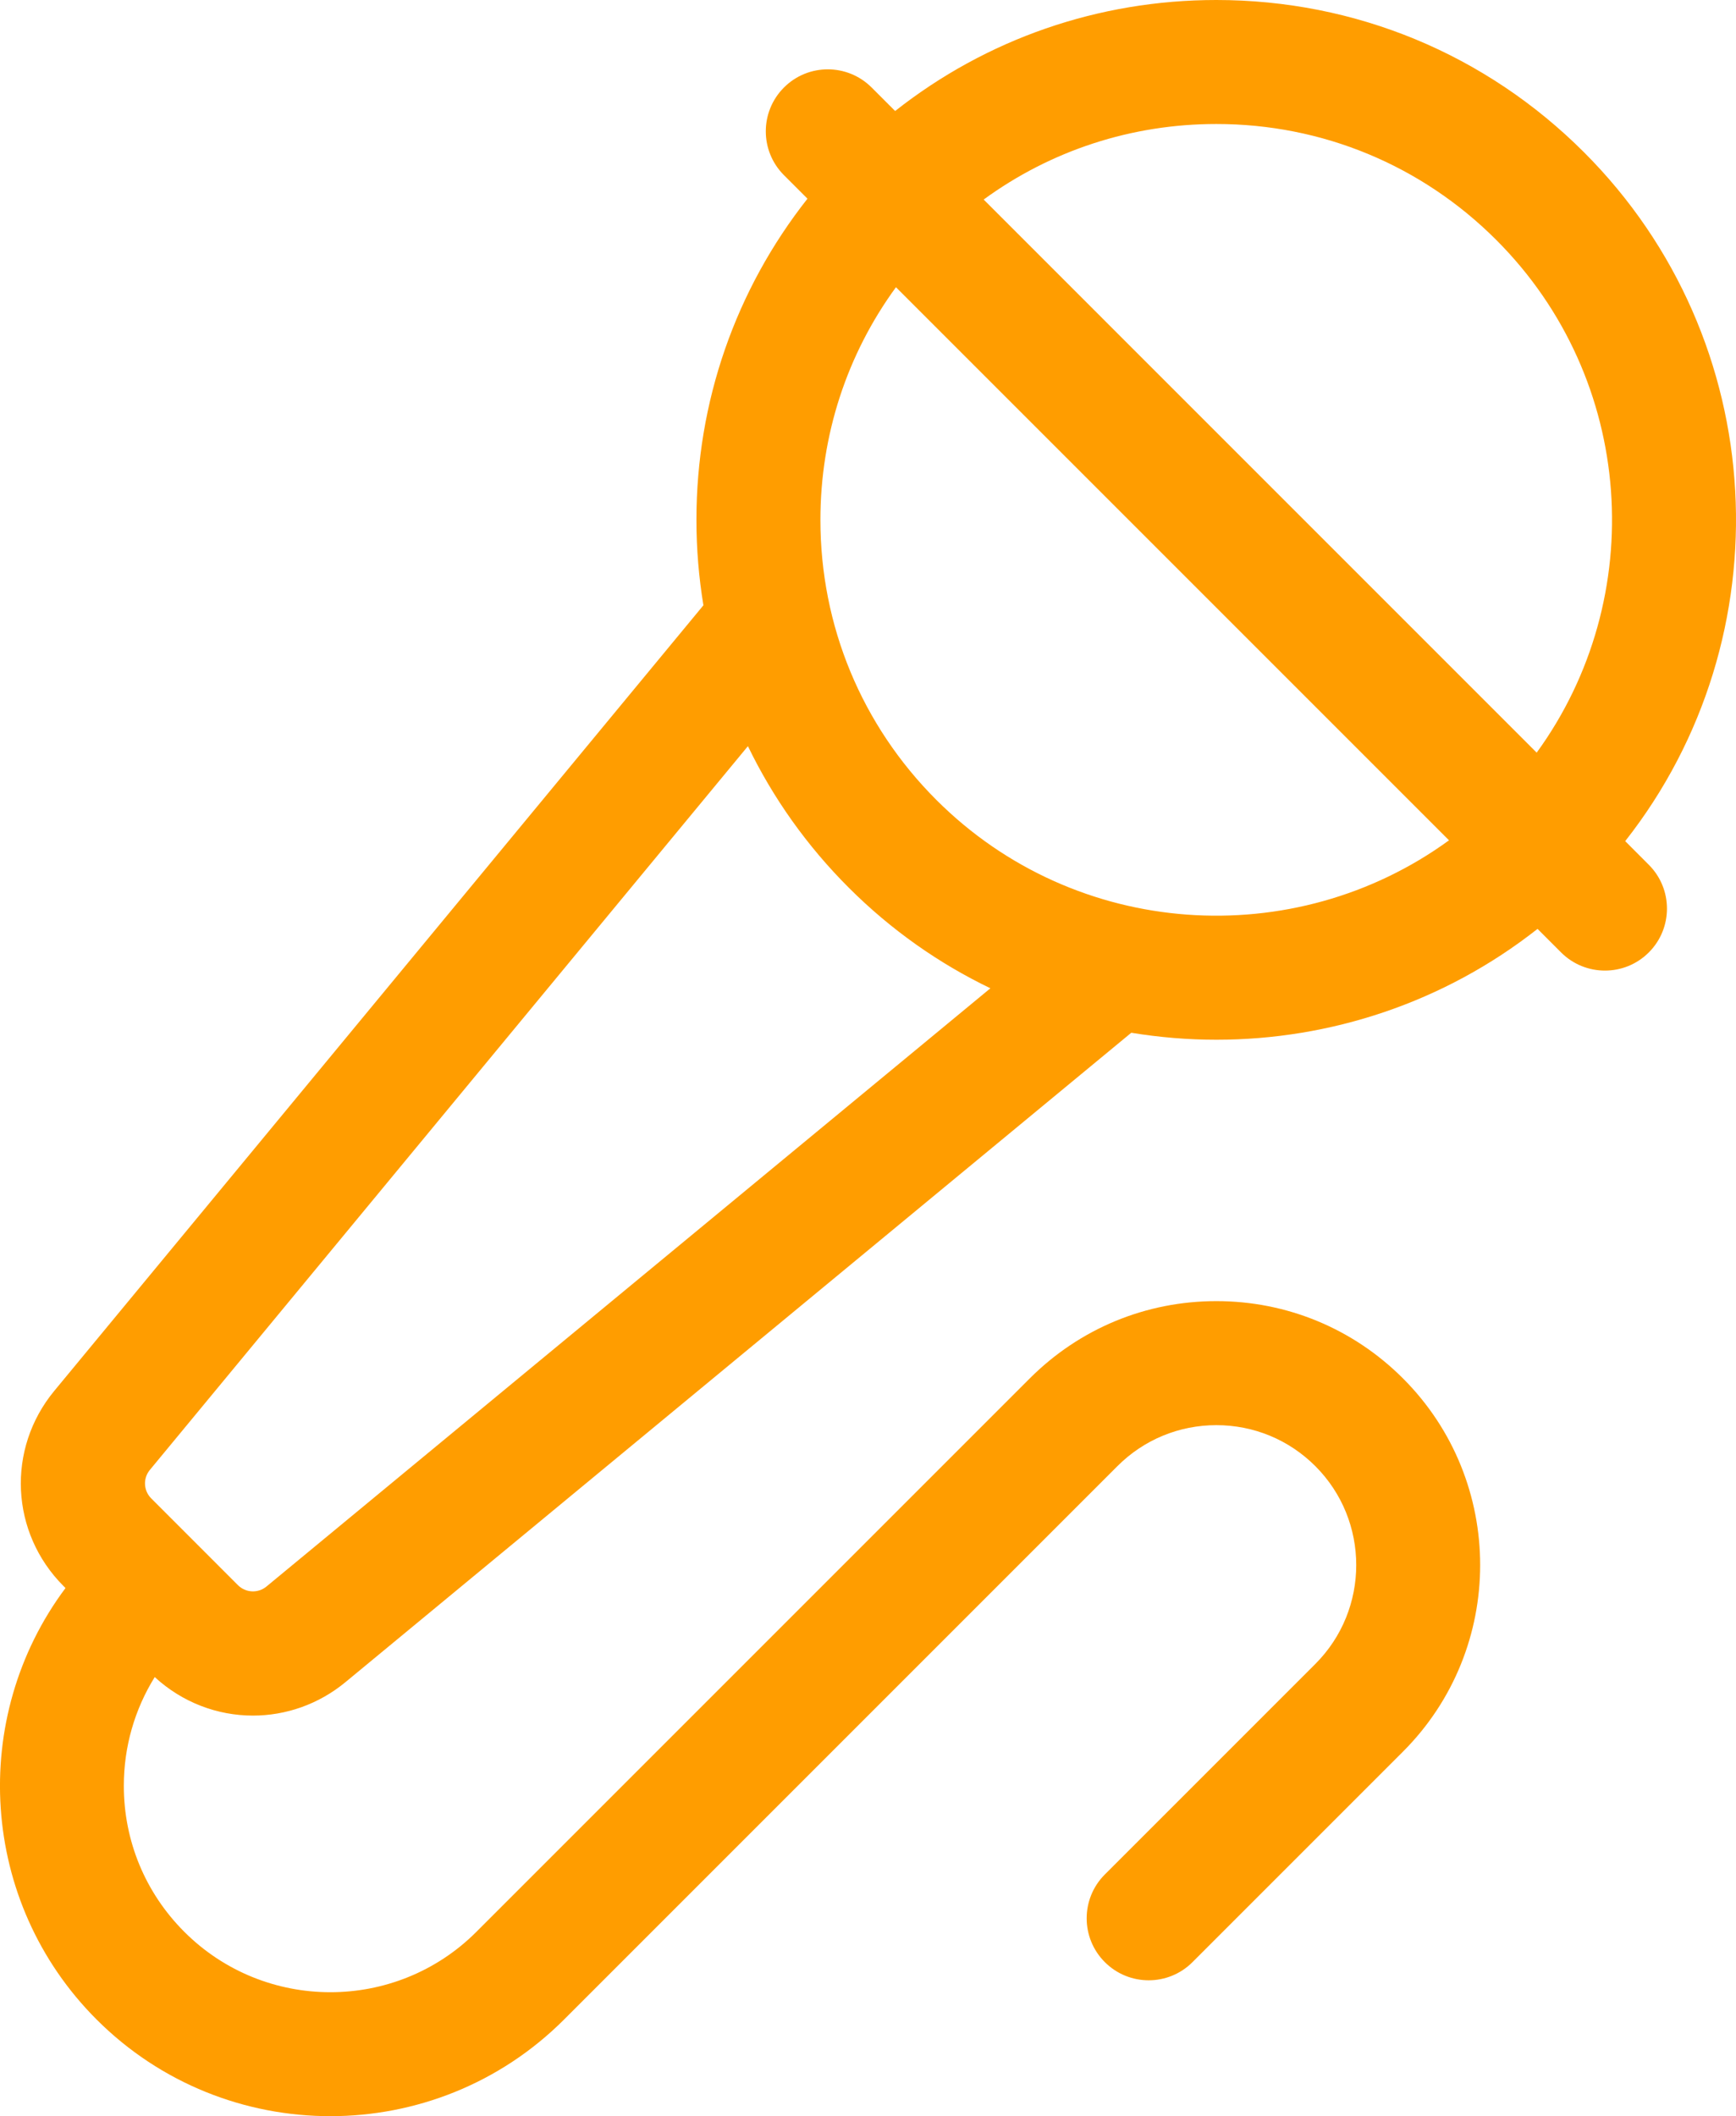 <?xml version="1.0" encoding="UTF-8"?> <!-- Generator: Adobe Illustrator 25.2.1, SVG Export Plug-In . SVG Version: 6.00 Build 0) --> <svg xmlns="http://www.w3.org/2000/svg" xmlns:xlink="http://www.w3.org/1999/xlink" version="1.1" id="Capa_1" x="0px" y="0px" width="420.05px" height="512px" viewBox="0 0 420.05 512" style="enable-background:new 0 0 420.05 512;" xml:space="preserve"> <style type="text/css"> .st0{fill:#FF9D00;} </style> <path class="st0" d="M393.24,203.51c38.81-49.33,35.49-121.21-9.97-166.67C359.51,13.08,327.92,0,294.31,0 c-28.55,0-55.64,9.45-77.72,26.86l-5.69-5.69c-5.86-5.86-15.36-5.86-21.21,0c-5.86,5.86-5.86,15.36,0,21.21l5.69,5.69 c-17.41,22.08-26.87,49.17-26.87,77.72c0,6.99,0.58,13.9,1.69,20.66L13.14,336.51c-11.61,14.05-10.64,34.36,2.24,47.24l0.47,0.47 c-23.4,31.3-20.9,75.96,7.52,104.39C38.97,504.21,59.45,512,79.93,512c20.48,0,40.96-7.79,56.55-23.38l133.9-133.9 c6.39-6.39,14.9-9.91,23.94-9.91c9.04,0,17.54,3.52,23.94,9.91c13.2,13.2,13.2,34.67,0,47.87l-50.93,50.93 c-5.86,5.86-5.86,15.36,0,21.21c5.86,5.86,15.36,5.86,21.21,0l50.93-50.93c24.9-24.9,24.9-65.41,0-90.3 c-12.06-12.06-28.1-18.7-45.15-18.7c-17.06,0-33.09,6.64-45.15,18.7l-133.9,133.9c-19.48,19.48-51.18,19.48-70.67,0 c-9.44-9.44-14.64-21.99-14.64-35.33c0-9.45,2.62-18.48,7.48-26.31c6.71,6.18,15.22,9.32,23.76,9.32c7.9,0,15.84-2.68,22.4-8.1 l190.13-157.11c6.81,1.12,13.7,1.69,20.59,1.69c27.5,0,55-8.94,77.71-26.82l5.7,5.7c2.93,2.93,6.77,4.39,10.61,4.39 s7.68-1.46,10.61-4.39c5.86-5.86,5.86-15.36,0-21.21L393.24,203.51z M226.57,193.54c-18.09-18.09-28.06-42.15-28.06-67.74 c0-20.52,6.41-40.04,18.28-56.31l133.82,133.82C313.17,230.54,260.32,227.28,226.57,193.54L226.57,193.54z M57.57,383.52 C57.57,383.52,57.57,383.52,57.57,383.52L36.6,362.54c-1.89-1.89-2.03-4.86-0.33-6.91l144.7-175.1 c6.06,12.53,14.25,24.1,24.39,34.23c10.27,10.27,21.88,18.38,34.28,24.35L64.49,383.84C62.43,385.54,59.46,385.4,57.57,383.52 L57.57,383.52z M238.01,48.28C254.27,36.41,273.8,30,294.31,30c25.59,0,49.65,9.96,67.74,28.06c33.74,33.74,36.99,86.6,9.77,124.04 L238.01,48.28z"></path> </svg> 